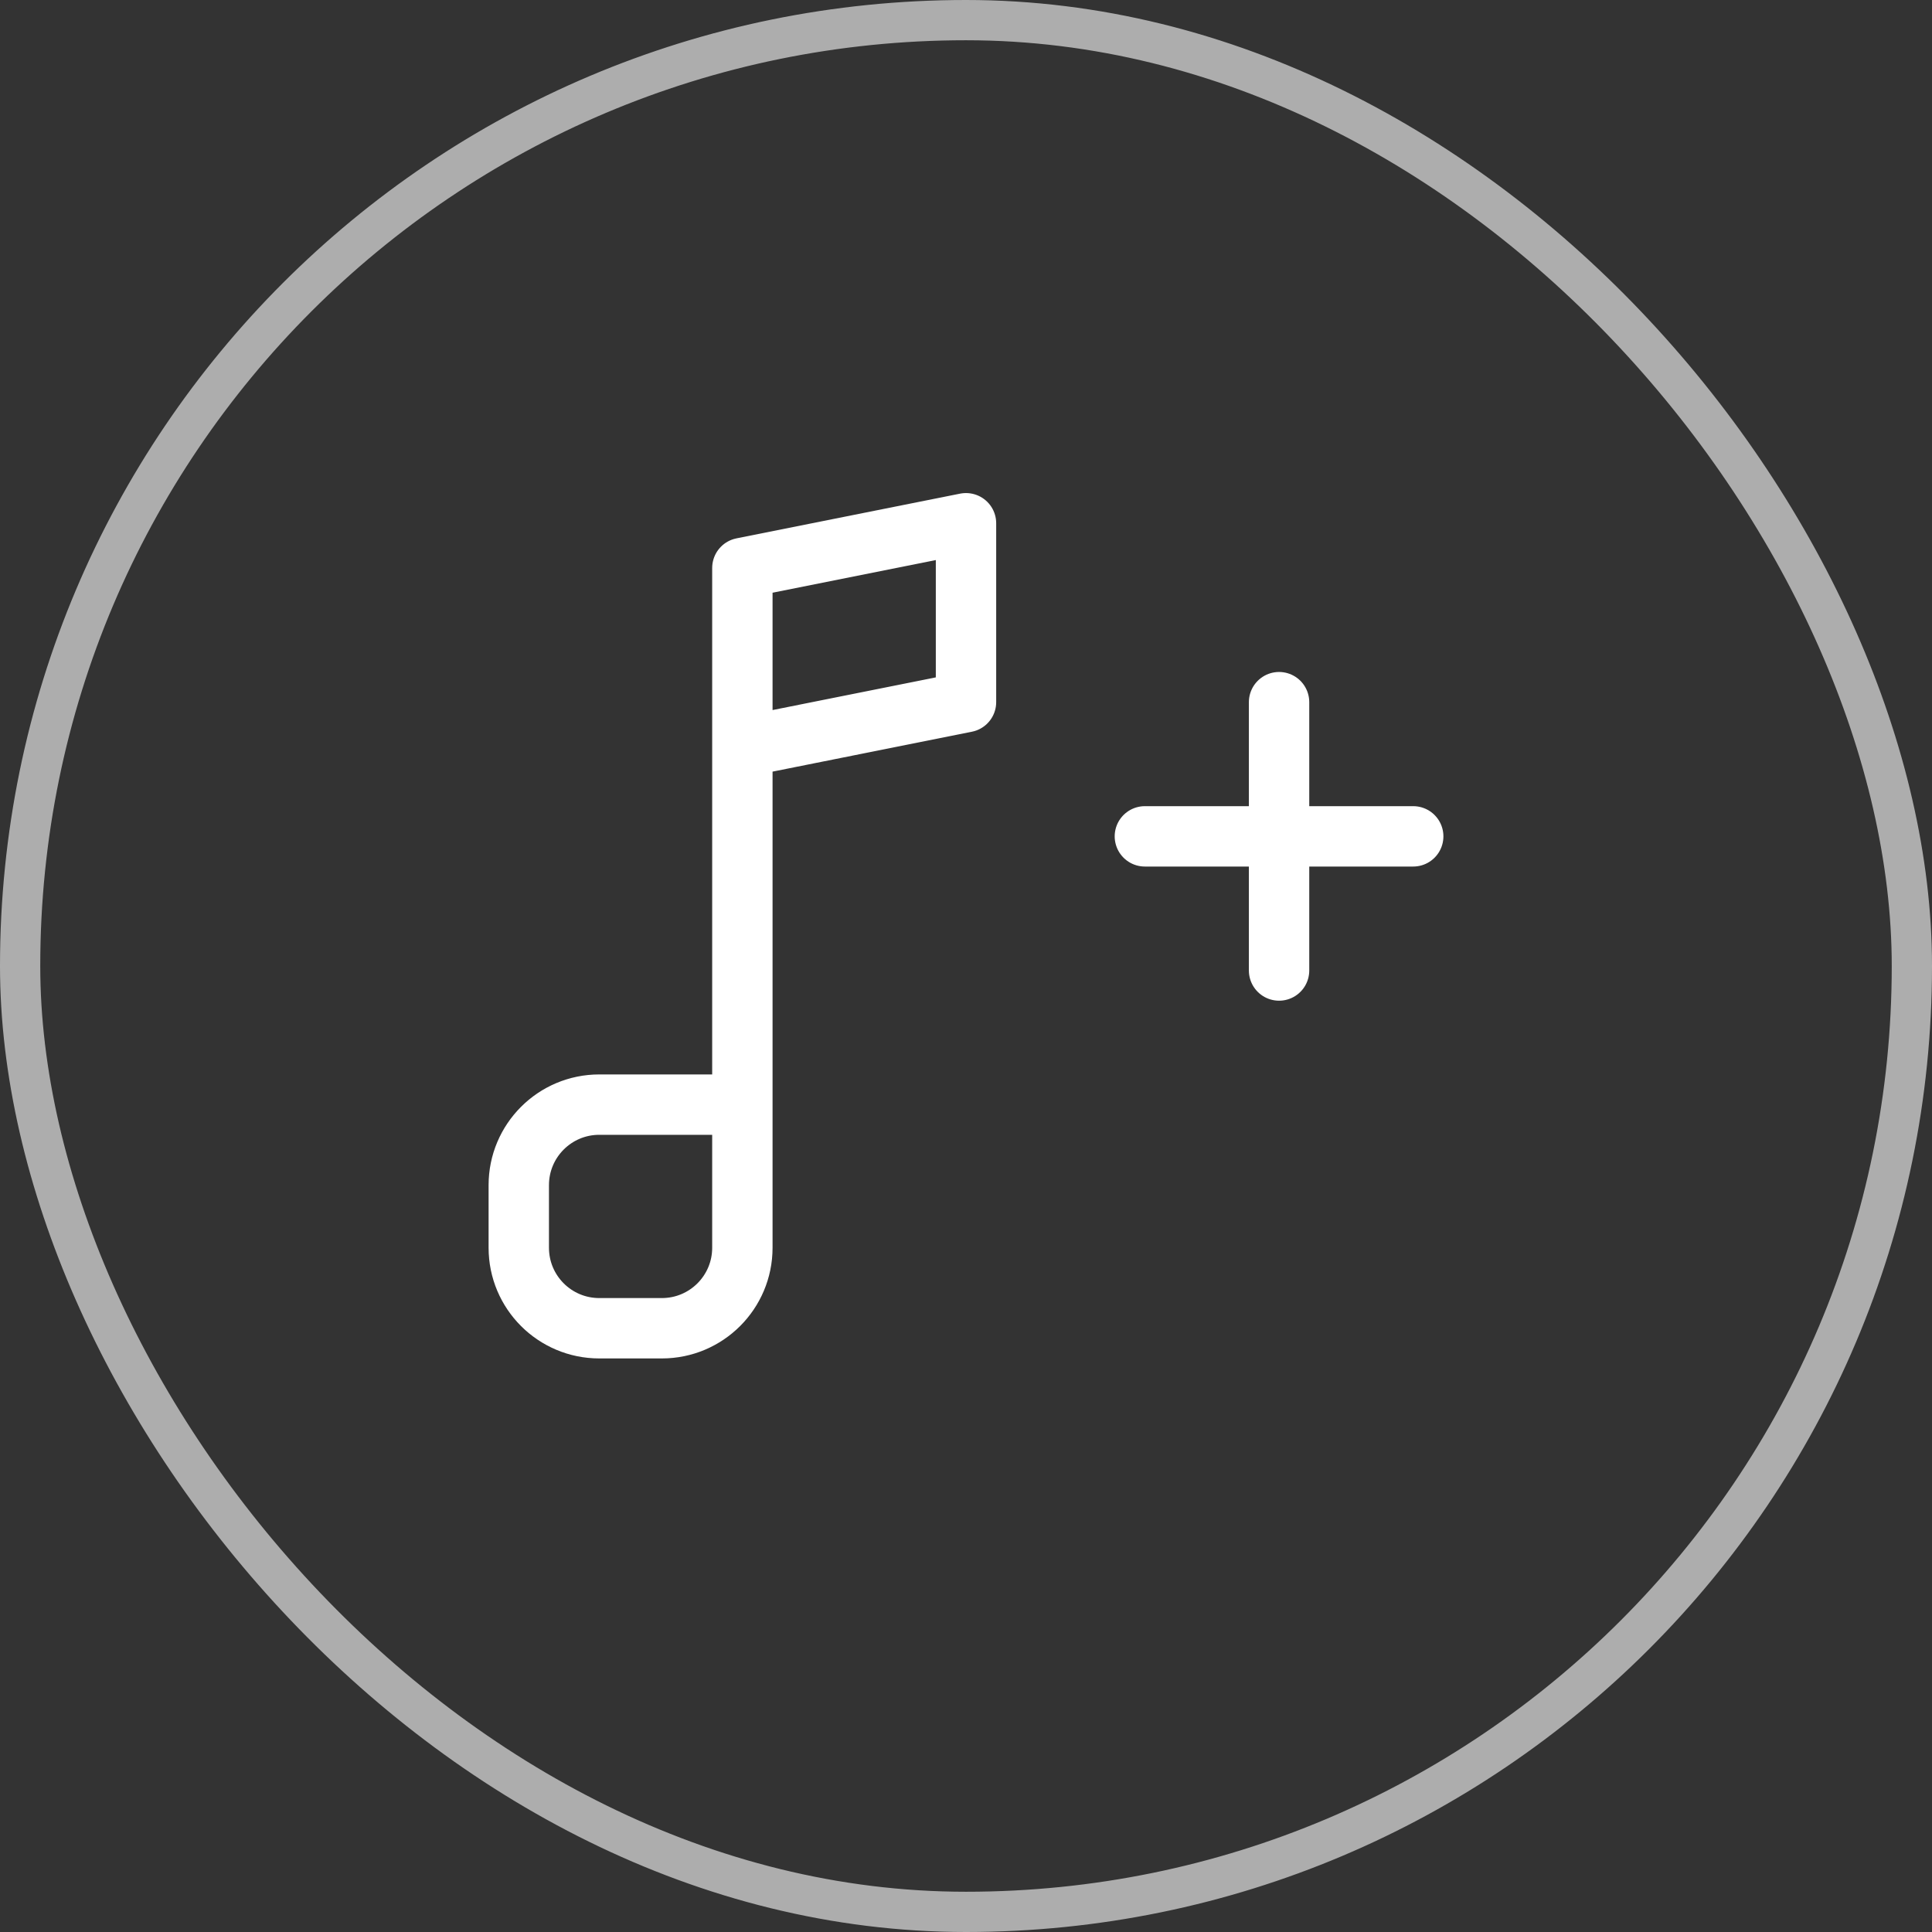 <svg width="48" height="48" viewBox="0 0 48 48" fill="none" xmlns="http://www.w3.org/2000/svg">
    <rect x="0" y="0" width="48" height="48" fill="#333333" stroke="none"/>
    <rect x="0.5" y="0.5" width="47" height="47" rx="23.5" stroke="white" stroke-opacity="0.6"/>
    <path d="M28.444 20.779H31.778M35.111 20.779H31.778M31.778 20.779V17.445M31.778 20.779V24.112" stroke="white" stroke-width="1.5" stroke-linecap="round" stroke-linejoin="round"/>
    <path d="M18.444 27.444V31C18.444 32.105 17.549 33 16.444 33H14.889C13.784 33 12.889 32.105 12.889 31V29.444C12.889 28.34 13.784 27.444 14.889 27.444H18.444ZM18.444 27.444V18.556M18.444 18.556V14.111L24 13V17.444L18.444 18.556Z" stroke="white" stroke-width="1.5" stroke-linecap="round" stroke-linejoin="round"/>
</svg>

